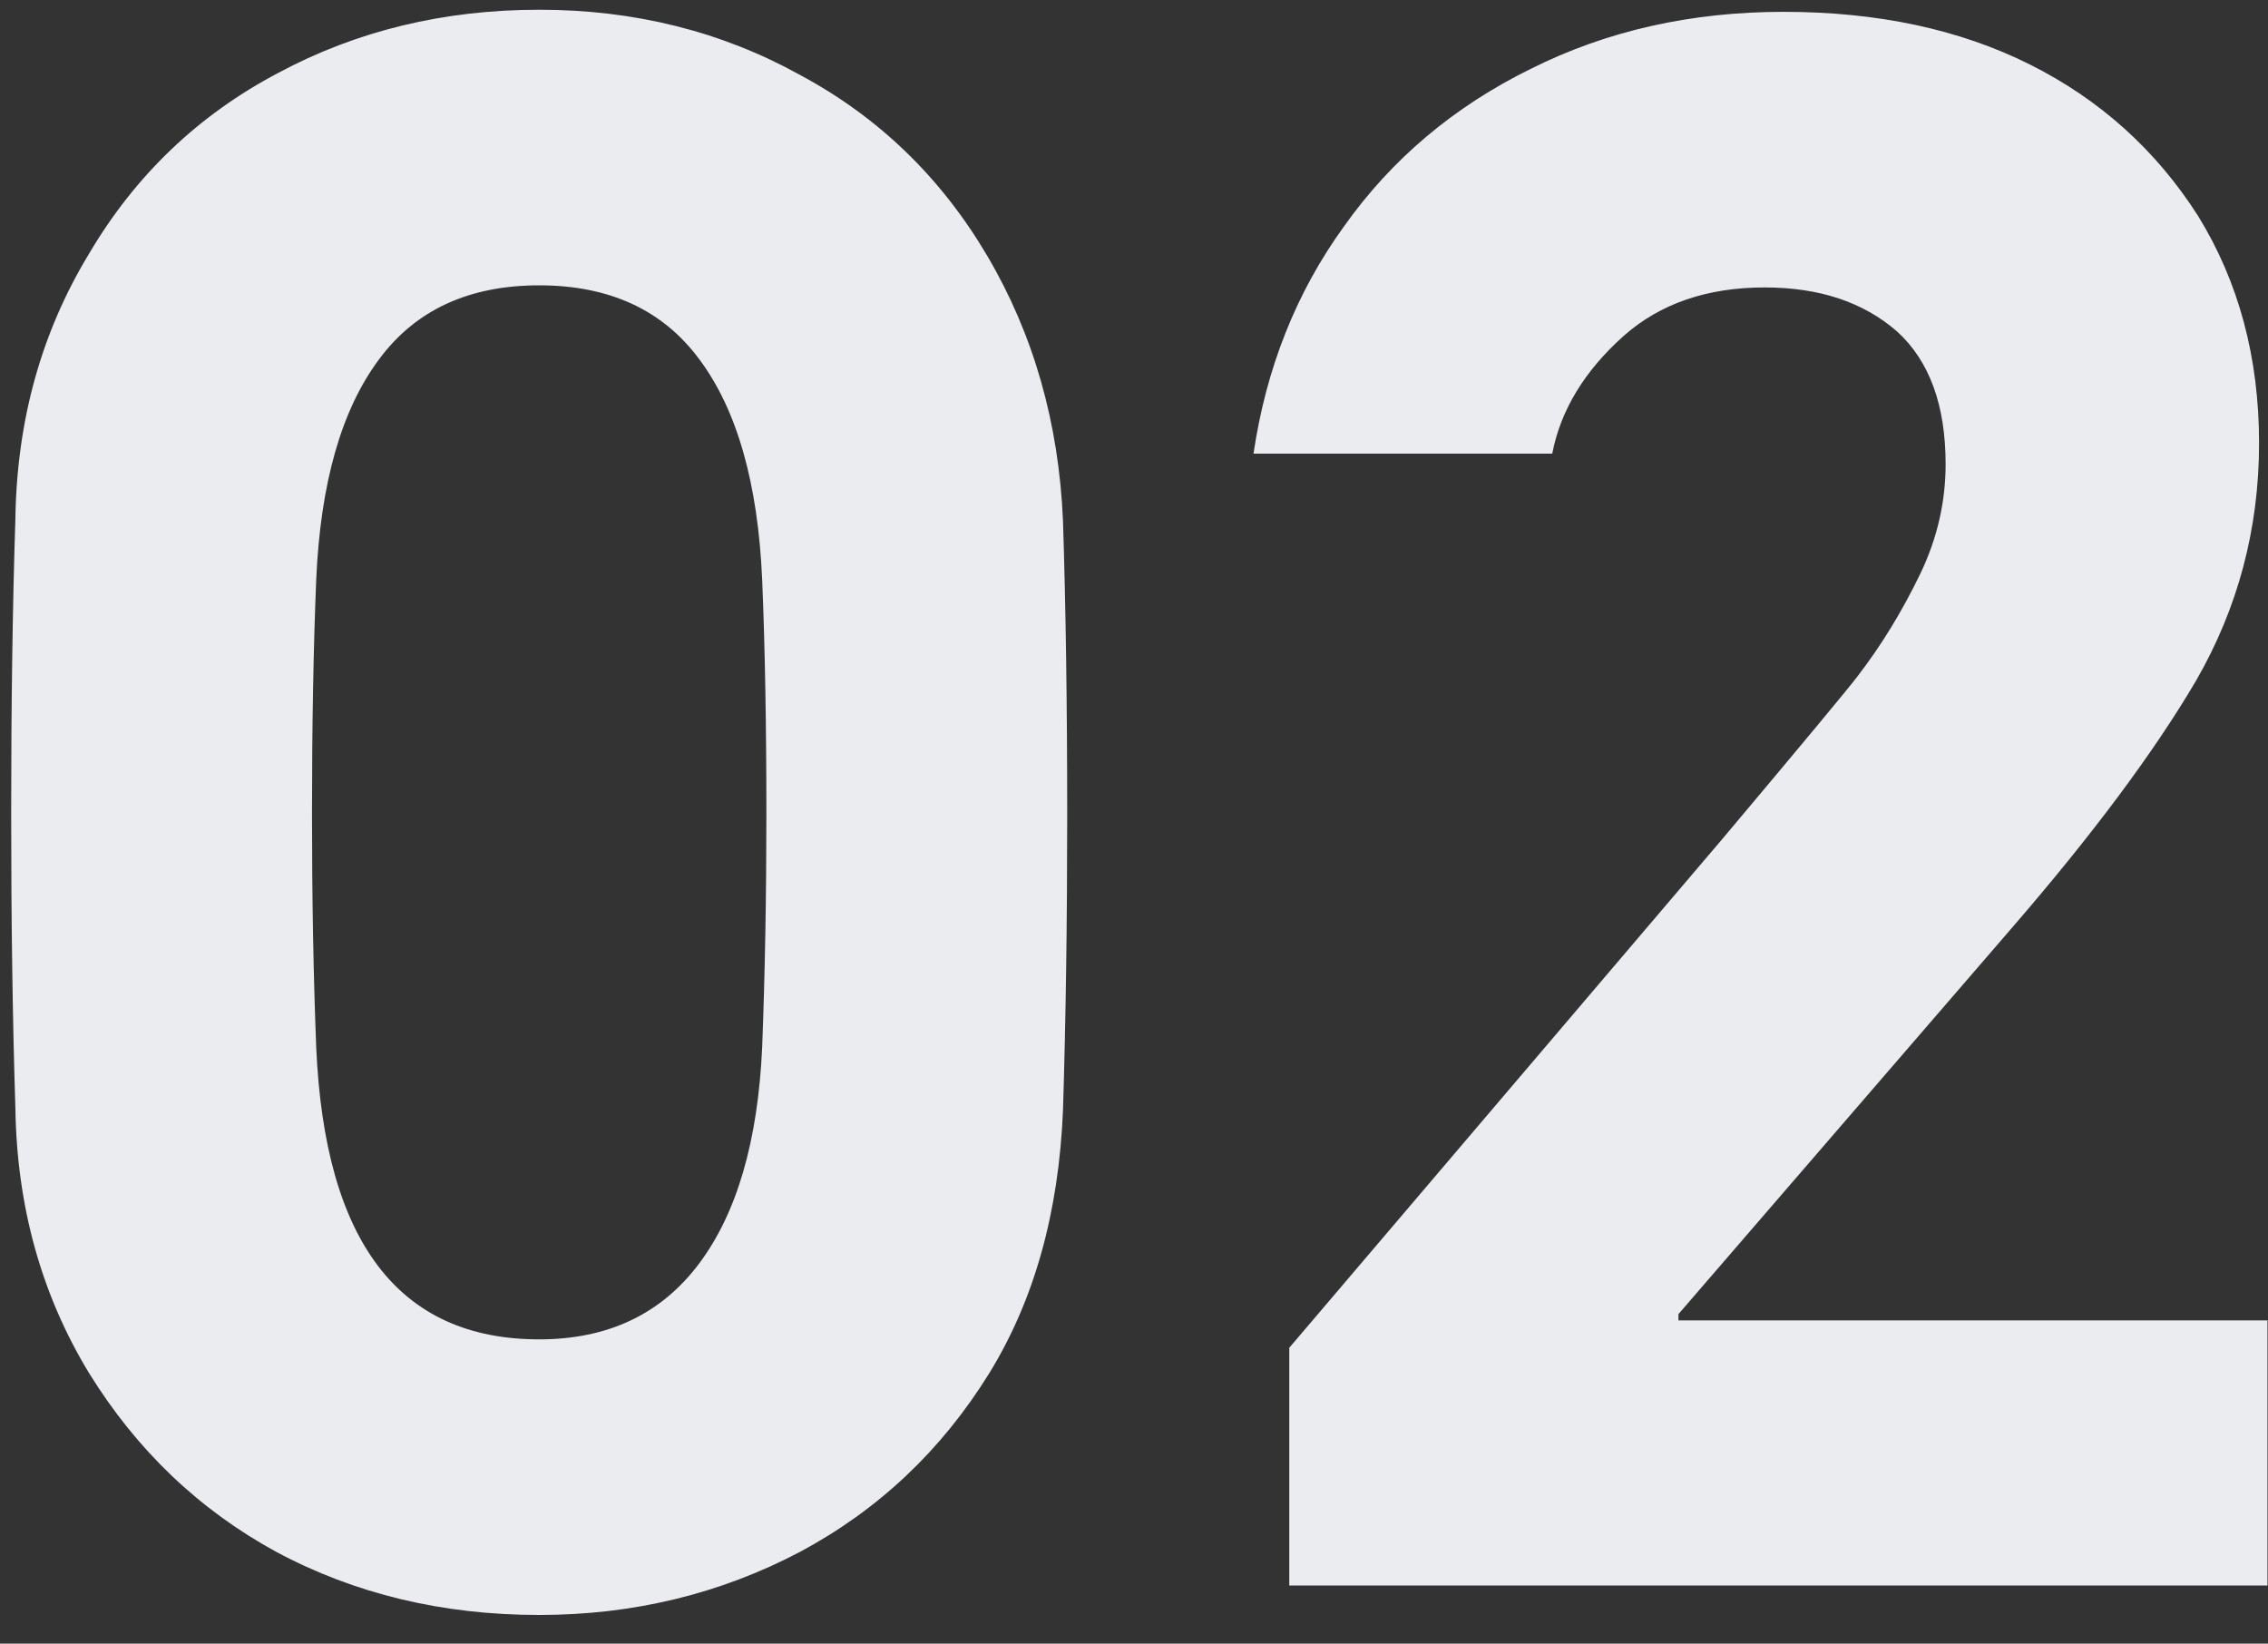 <svg width="69" height="50" viewBox="0 0 69 50" fill="none" xmlns="http://www.w3.org/2000/svg">
<rect x="0" y="0" width="69" height="50" fill="#333333" stroke="none"/>
<path d="M32.34 33.768C32.212 36.883 31.465 39.549 30.1 41.768C28.649 44.115 26.729 45.928 24.34 47.208C21.908 48.488 19.263 49.128 16.404 49.128C13.46 49.128 10.793 48.488 8.404 47.208C6.057 45.928 4.159 44.115 2.708 41.768C1.257 39.379 0.511 36.691 0.468 33.704C0.383 31.016 0.34 28.029 0.34 24.744C0.34 21.416 0.383 18.429 0.468 15.784C0.511 12.797 1.257 10.109 2.708 7.72C4.116 5.331 6.036 3.496 8.468 2.216C10.857 0.936 13.503 0.296 16.404 0.296C19.305 0.296 21.951 0.957 24.34 2.28C26.729 3.56 28.628 5.395 30.036 7.784C31.444 10.173 32.212 12.861 32.34 15.848C32.425 18.493 32.468 21.48 32.468 24.808C32.468 28.051 32.425 31.037 32.34 33.768ZM9.62 31.848C9.876 37.779 12.137 40.744 16.404 40.744C18.495 40.744 20.116 39.976 21.268 38.44C22.42 36.904 23.06 34.707 23.188 31.848C23.273 29.629 23.316 27.261 23.316 24.744C23.316 22.056 23.273 19.688 23.188 17.64C23.06 14.696 22.42 12.456 21.268 10.92C20.159 9.427 18.537 8.68 16.404 8.68C14.271 8.68 12.649 9.427 11.54 10.92C10.388 12.456 9.748 14.696 9.62 17.64C9.535 19.731 9.492 22.099 9.492 24.744C9.492 27.304 9.535 29.672 9.62 31.848ZM39.224 41L52.408 25.512C54.883 22.568 56.248 20.925 56.504 20.584C57.229 19.645 57.869 18.6 58.424 17.448C58.936 16.381 59.192 15.272 59.192 14.12C59.192 12.328 58.701 10.984 57.72 10.088C56.696 9.192 55.352 8.744 53.688 8.744C51.939 8.744 50.509 9.235 49.4 10.216C48.205 11.283 47.48 12.477 47.224 13.8H38.136C38.52 11.197 39.437 8.893 40.888 6.888C42.339 4.84 44.237 3.24 46.584 2.088C48.888 0.936 51.448 0.36 54.264 0.36C57.123 0.36 59.619 0.893 61.752 1.96C63.885 3.027 65.592 4.563 66.872 6.568C68.109 8.573 68.728 10.877 68.728 13.48C68.728 16.083 68.088 18.493 66.808 20.712C65.528 22.888 63.651 25.405 61.176 28.264L51.064 39.976V40.168H68.984V48.232H39.224V41Z" fill="#EBECF0"/>
</svg>
